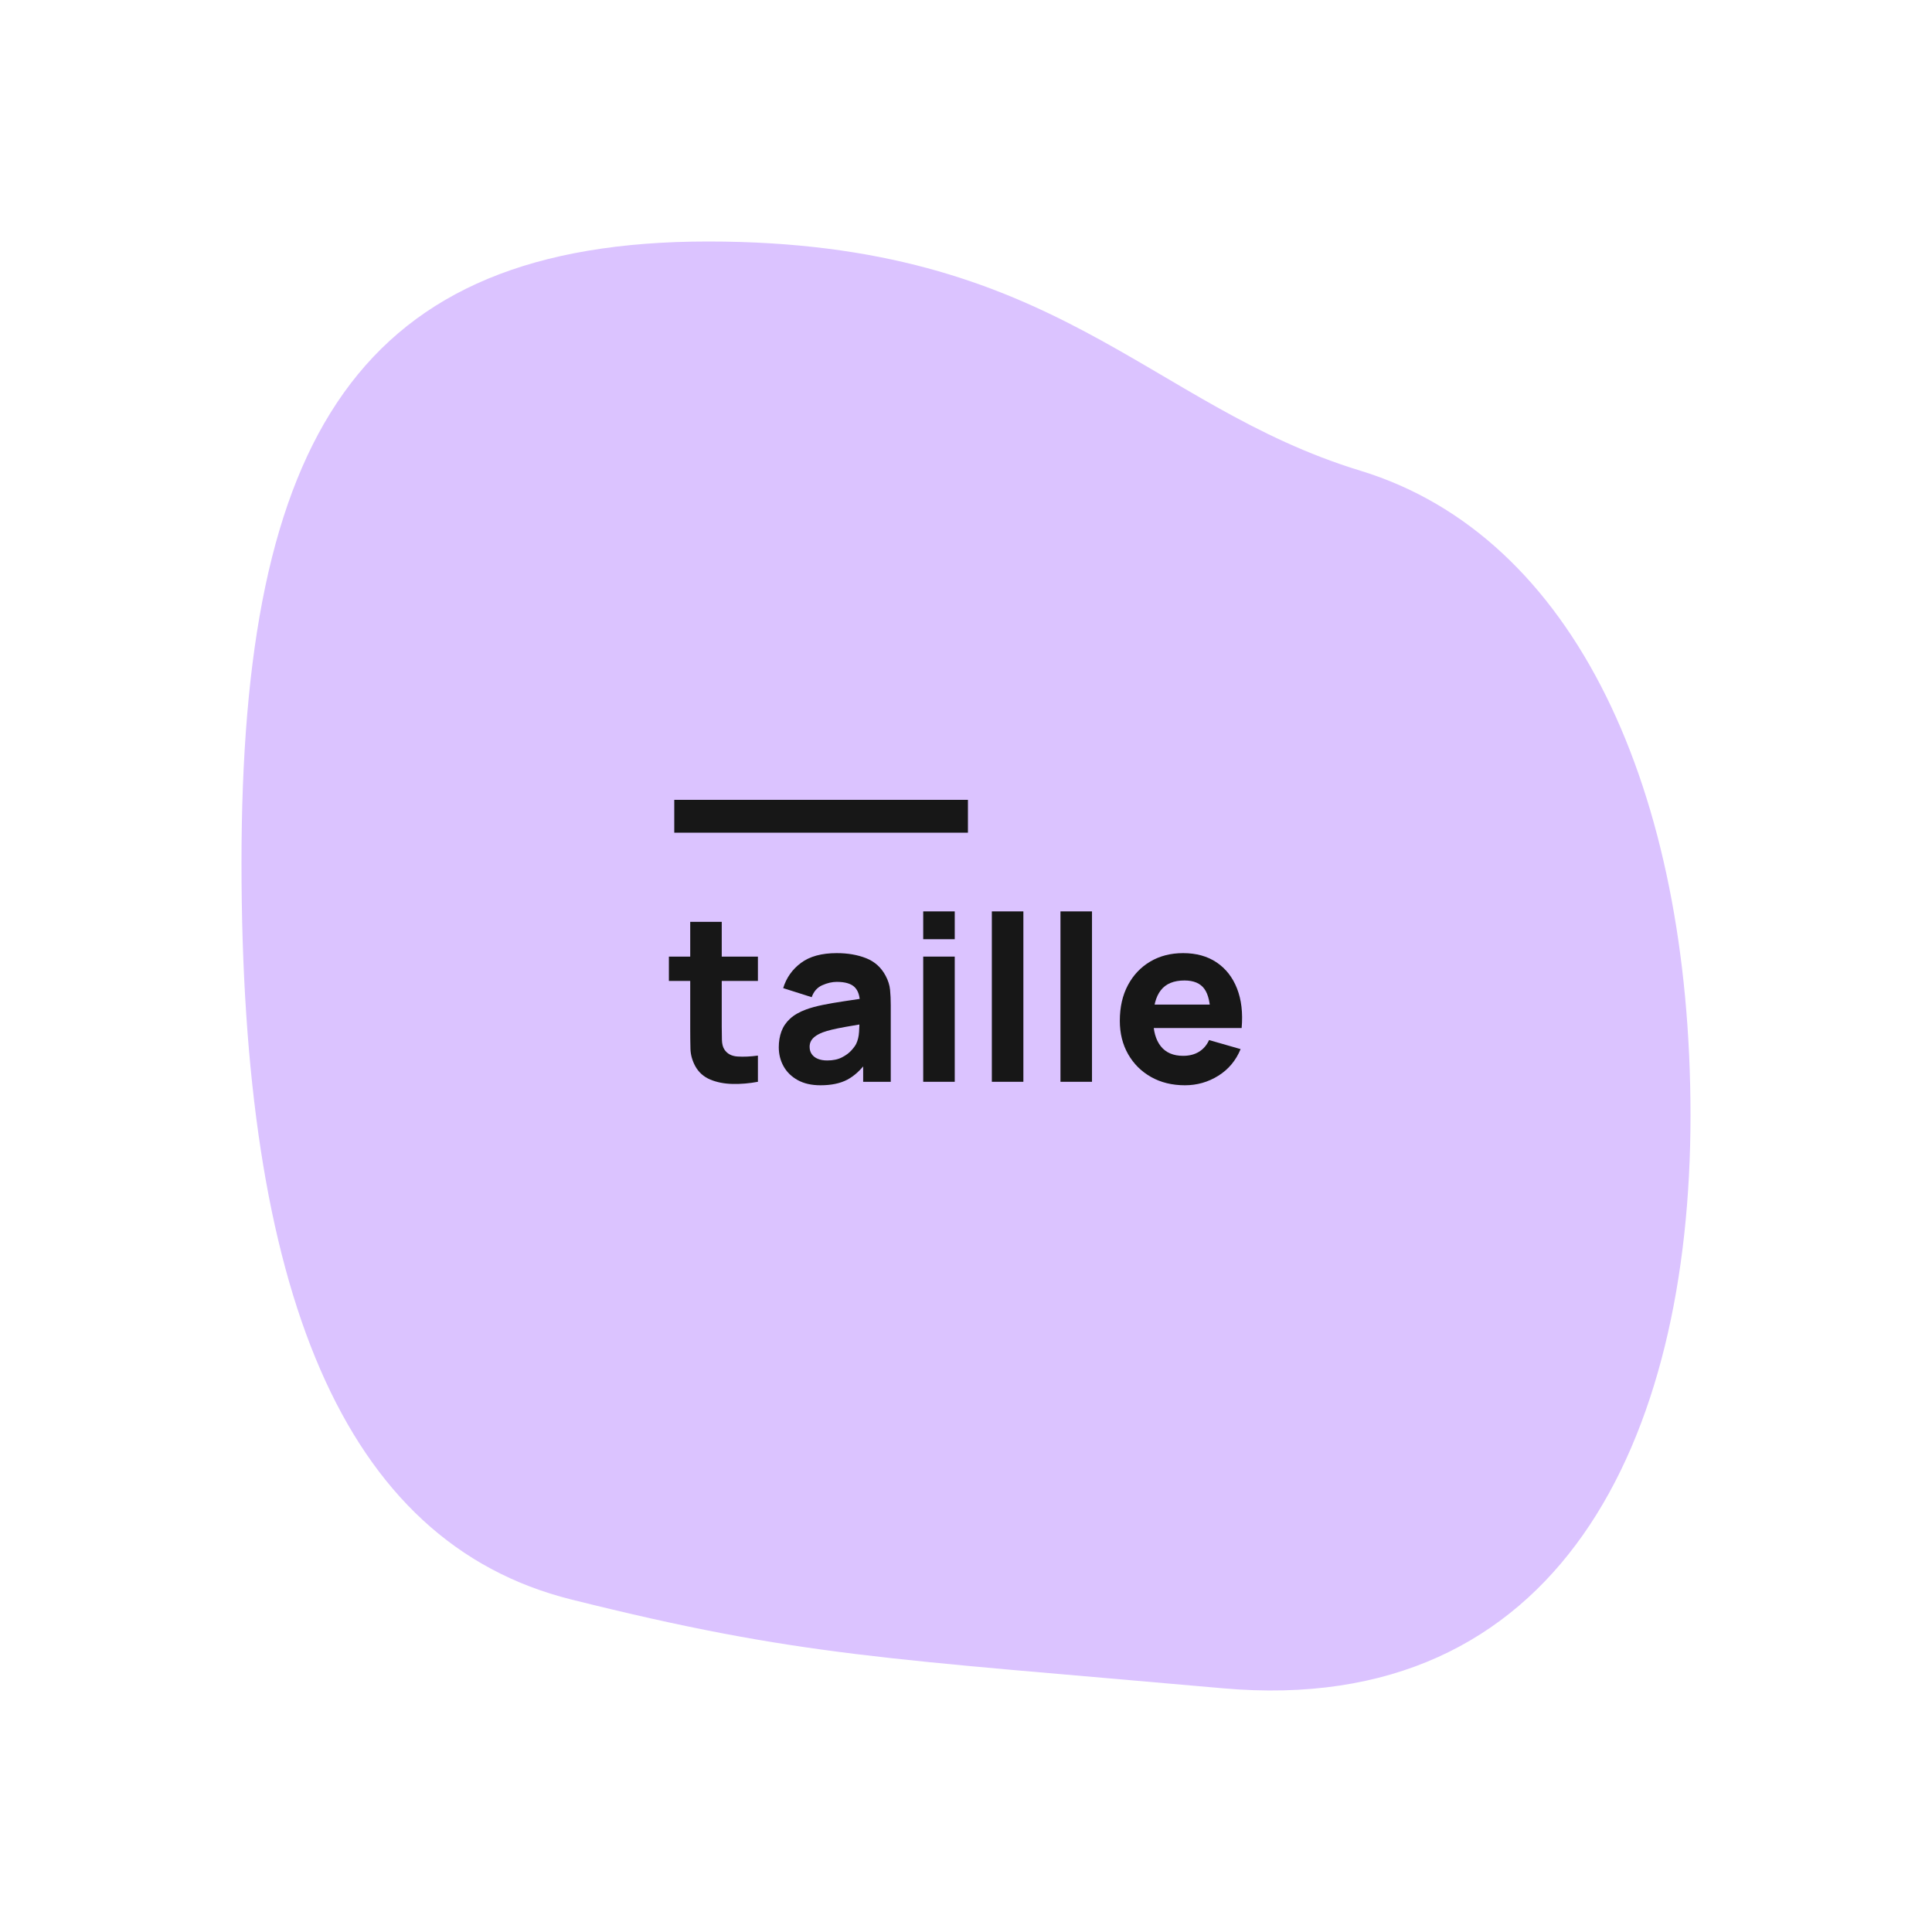 <?xml version="1.0" encoding="UTF-8"?>
<svg width="200px" height="200px" viewBox="0 0 200 200" version="1.1" xmlns="http://www.w3.org/2000/svg" xmlns:xlink="http://www.w3.org/1999/xlink">
    <title>plus-fr</title>
    <g id="plus-fr" stroke="none" stroke-width="1" fill="none" fill-rule="evenodd">
        <path d="M73.308,25 C37.153,25 25,45.298 25,89.337 C25,133.376 35.347,159.635 59.126,165.576 C82.905,171.517 91.705,171.668 126.581,174.77 C161.457,177.873 175,149.095 175,115.476 C175,81.858 163.052,55.511 140.837,48.731 C118.621,41.951 109.463,25 73.308,25 Z" id="shape-badge-back" fill="#DBC3FF"></path>
        <g id="taille" transform="translate(69.243, 94.347)" fill="#171717" fill-rule="nonzero">
            <path d="M9.216,17.64 C8.32,17.808 7.442,17.882 6.582,17.862 C5.722,17.842 4.954,17.69 4.278,17.406 C3.602,17.122 3.088,16.664 2.736,16.032 C2.416,15.44 2.248,14.838 2.232,14.226 C2.216,13.614 2.208,12.92 2.208,12.144 L2.208,1.08 L5.472,1.08 L5.472,11.952 C5.472,12.456 5.478,12.91 5.49,13.314 C5.502,13.718 5.584,14.04 5.736,14.28 C6.024,14.736 6.484,14.984 7.116,15.024 C7.748,15.064 8.448,15.032 9.216,14.928 L9.216,17.64 Z M0,7.2 L0,4.68 L9.216,4.68 L9.216,7.2 L0,7.2 Z" id="Shape"></path>
            <path d="M15.696,18 C14.768,18 13.982,17.822 13.338,17.466 C12.694,17.11 12.206,16.634 11.874,16.038 C11.542,15.442 11.376,14.784 11.376,14.064 C11.376,13.464 11.468,12.916 11.652,12.42 C11.836,11.924 12.134,11.486 12.546,11.106 C12.958,10.726 13.512,10.408 14.208,10.152 C14.688,9.976 15.26,9.82 15.924,9.684 C16.588,9.548 17.34,9.418 18.18,9.294 C19.02,9.17 19.944,9.032 20.952,8.88 L19.776,9.528 C19.776,8.76 19.592,8.196 19.224,7.836 C18.856,7.476 18.24,7.296 17.376,7.296 C16.896,7.296 16.396,7.412 15.876,7.644 C15.356,7.876 14.992,8.288 14.784,8.88 L11.832,7.944 C12.16,6.872 12.776,6 13.68,5.328 C14.584,4.656 15.816,4.32 17.376,4.32 C18.52,4.32 19.536,4.496 20.424,4.848 C21.312,5.2 21.984,5.808 22.44,6.672 C22.696,7.152 22.848,7.632 22.896,8.112 C22.944,8.592 22.968,9.128 22.968,9.72 L22.968,17.64 L20.112,17.64 L20.112,14.976 L20.52,15.528 C19.888,16.4 19.206,17.03 18.474,17.418 C17.742,17.806 16.816,18 15.696,18 Z M16.392,15.432 C16.992,15.432 17.498,15.326 17.91,15.114 C18.322,14.902 18.65,14.66 18.894,14.388 C19.138,14.116 19.304,13.888 19.392,13.704 C19.56,13.352 19.658,12.942 19.686,12.474 C19.714,12.006 19.728,11.616 19.728,11.304 L20.688,11.544 C19.72,11.704 18.936,11.838 18.336,11.946 C17.736,12.054 17.252,12.152 16.884,12.24 C16.516,12.328 16.192,12.424 15.912,12.528 C15.592,12.656 15.334,12.794 15.138,12.942 C14.942,13.09 14.798,13.252 14.706,13.428 C14.614,13.604 14.568,13.8 14.568,14.016 C14.568,14.312 14.642,14.566 14.79,14.778 C14.938,14.99 15.148,15.152 15.42,15.264 C15.692,15.376 16.016,15.432 16.392,15.432 Z" id="Shape"></path>
            <path d="M26.328,2.88 L26.328,0 L29.592,0 L29.592,2.88 L26.328,2.88 Z M26.328,17.64 L26.328,4.68 L29.592,4.68 L29.592,17.64 L26.328,17.64 Z" id="Shape"></path>
            <polygon id="Path" points="33.432 17.64 33.432 0 36.696 0 36.696 17.64"></polygon>
            <polygon id="Path" points="40.536 17.64 40.536 0 43.8 0 43.8 17.64"></polygon>
            <path d="M53.424,18 C52.096,18 50.926,17.714 49.914,17.142 C48.902,16.57 48.11,15.782 47.538,14.778 C46.966,13.774 46.68,12.624 46.68,11.328 C46.68,9.912 46.96,8.68 47.52,7.632 C48.08,6.584 48.852,5.77 49.836,5.19 C50.82,4.61 51.952,4.32 53.232,4.32 C54.592,4.32 55.748,4.64 56.7,5.28 C57.652,5.92 58.356,6.82 58.812,7.98 C59.268,9.14 59.428,10.504 59.292,12.072 L56.064,12.072 L56.064,10.872 C56.064,9.552 55.854,8.602 55.434,8.022 C55.014,7.442 54.328,7.152 53.376,7.152 C52.264,7.152 51.446,7.49 50.922,8.166 C50.398,8.842 50.136,9.84 50.136,11.16 C50.136,12.368 50.398,13.302 50.922,13.962 C51.446,14.622 52.216,14.952 53.232,14.952 C53.872,14.952 54.42,14.812 54.876,14.532 C55.332,14.252 55.68,13.848 55.92,13.32 L59.184,14.256 C58.696,15.44 57.926,16.36 56.874,17.016 C55.822,17.672 54.672,18 53.424,18 Z M49.128,12.072 L49.128,9.648 L57.72,9.648 L57.72,12.072 L49.128,12.072 Z" id="Shape"></path>
        </g>
        <line x1="71.5" y1="84.5" x2="98.5" y2="84.5" id="Line" stroke="#171717" stroke-width="3.4" stroke-linecap="square"></line>
    </g>
</svg>